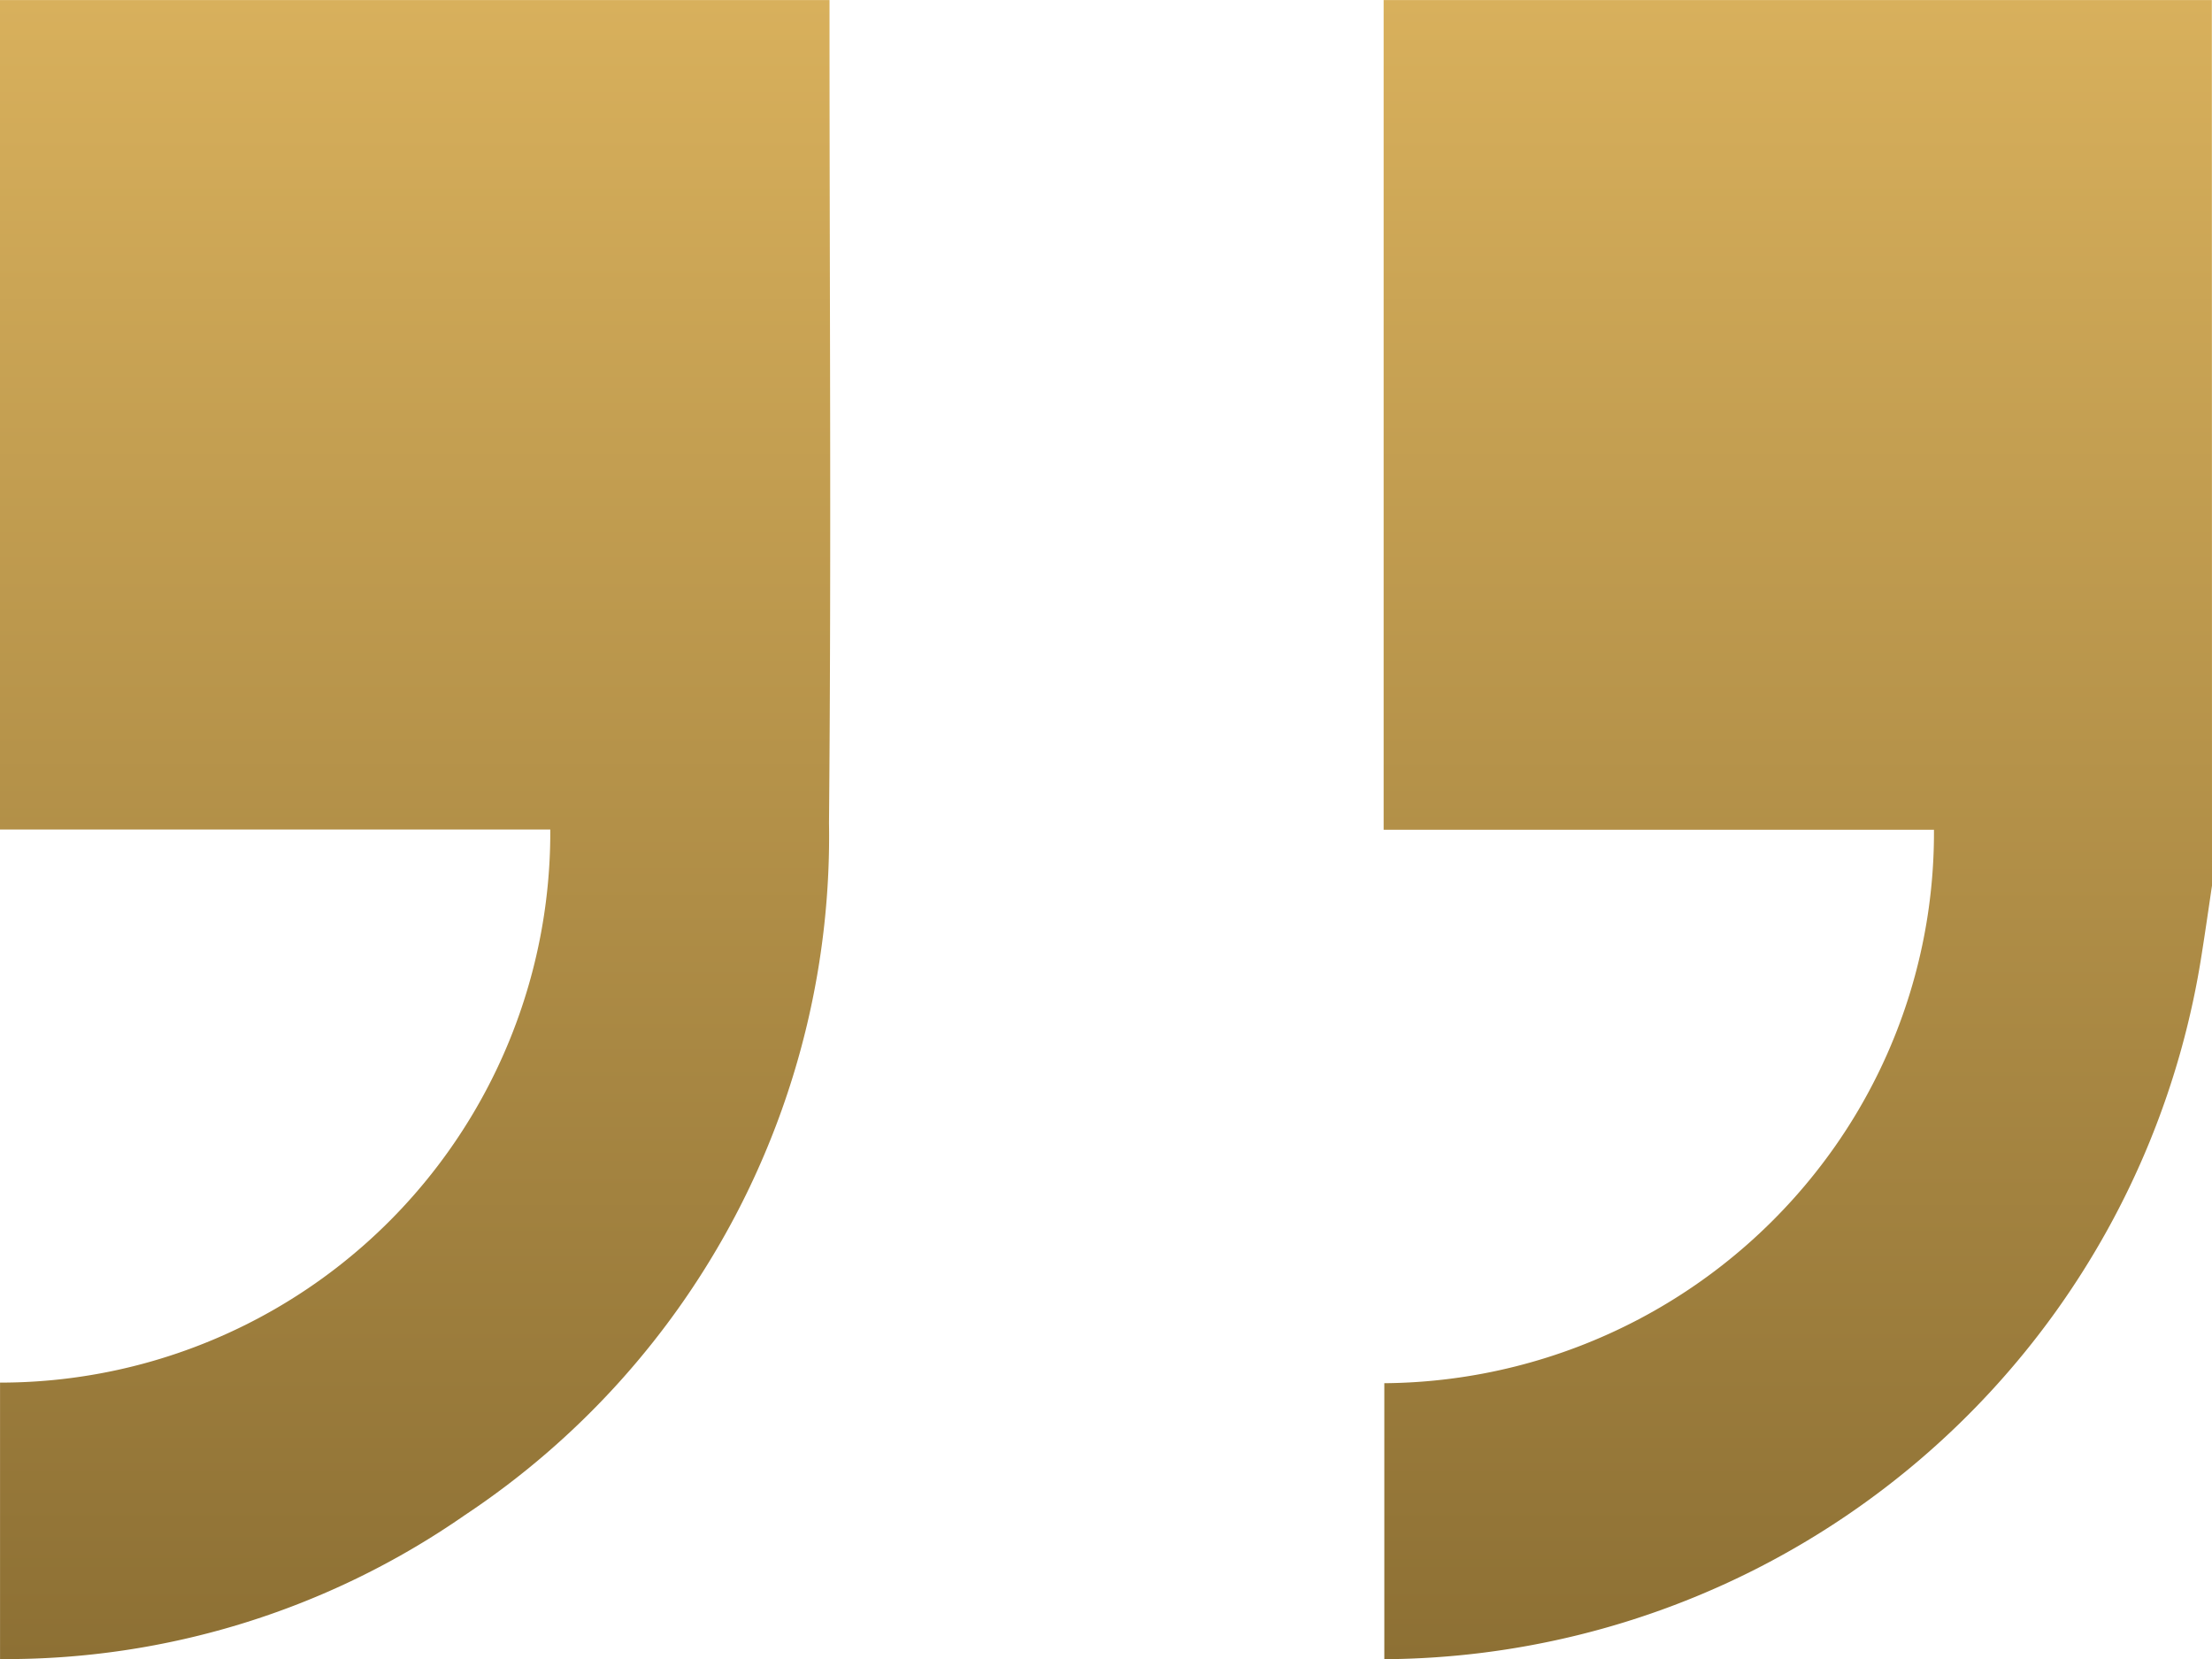 <svg xmlns="http://www.w3.org/2000/svg" xmlns:xlink="http://www.w3.org/1999/xlink" width="51.815" height="38.867" viewBox="0 0 51.815 38.867">
    <defs>
        <linearGradient id="linear-gradient" x1="0.5" x2="0.5" y2="1" gradientUnits="objectBoundingBox">
            <stop offset="0" stop-color="#d8b05c"/>
            <stop offset="1" stop-color="#8d7034"/>
        </linearGradient>
    </defs>
    <g id="Group_6950" data-name="Group 6950" transform="translate(-2487 -2490.199)">
        <path id="Path_6217" data-name="Path 6217" d="M2487,2490.2h19.431v.561c0,6.238.044,12.474-.012,18.71a19.088,19.088,0,0,1-8.535,16.222,18.832,18.832,0,0,1-10.883,3.369v-6.476a12.888,12.888,0,0,0,12.889-12.955H2487Z" transform="translate(0 0)" fill="url(#linear-gradient)"/>
        <path id="Path_6218" data-name="Path 6218" d="M2522.418,2510.944c-.079.532-.155,1.065-.239,1.593a19.5,19.5,0,0,1-19.149,16.528V2522.6a13.017,13.017,0,0,0,10.569-5.564,12.8,12.8,0,0,0,2.306-7.4h-12.891V2490.2h19.4Z" transform="translate(16.397 0)" fill="url(#linear-gradient)"/>
    </g>
</svg>